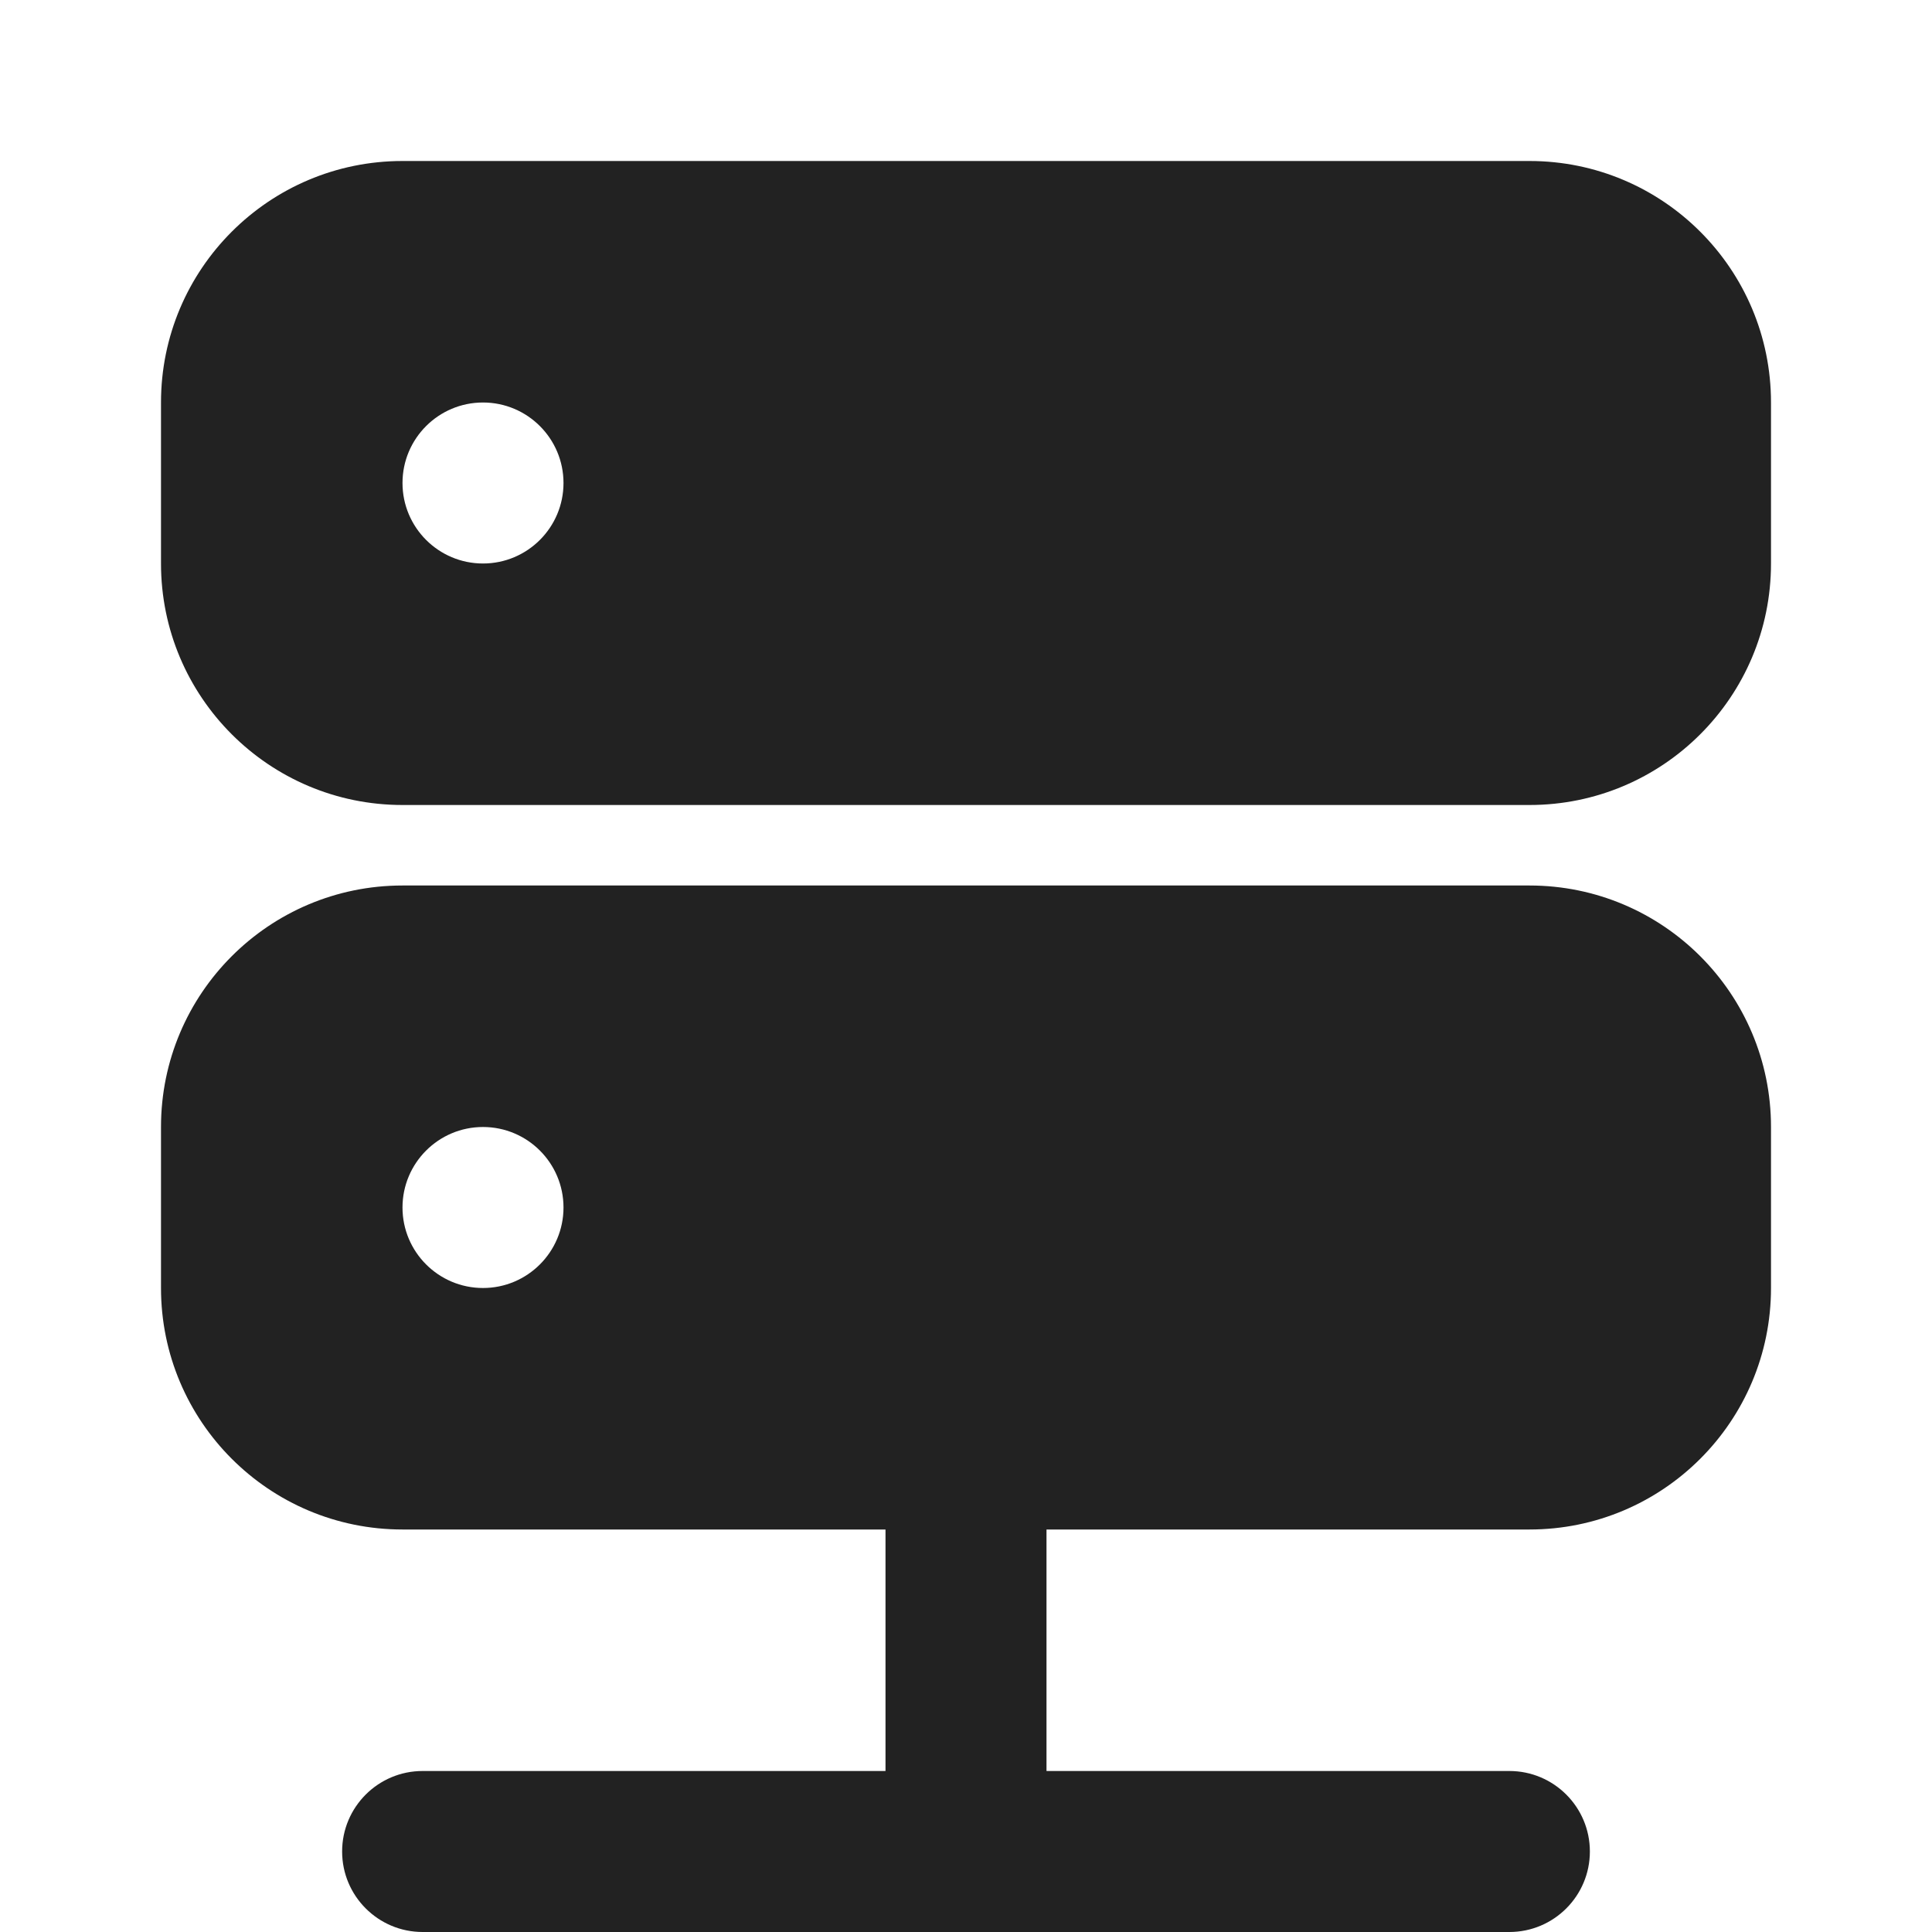 <svg width="24" height="24" viewBox="0 0 24 24" fill="none" xmlns="http://www.w3.org/2000/svg">
<path fill-rule="evenodd" clip-rule="evenodd" d="M2 5C2 3.343 3.343 2 5 2H19C20.657 2 22 3.343 22 5V7C22 8.657 20.657 10 19 10H5C3.343 10 2 8.657 2 7V5ZM7 6C7 6.552 6.552 7 6 7C5.448 7 5 6.552 5 6C5 5.448 5.448 5 6 5C6.552 5 7 5.448 7 6Z" fill="#222222"/>
<path fill-rule="evenodd" clip-rule="evenodd" d="M5 11C3.343 11 2 12.343 2 14V16C2 17.657 3.343 19 5 19H11V22H5.25C4.698 22 4.25 22.448 4.25 23C4.25 23.552 4.698 24 5.25 24H18.75C19.302 24 19.75 23.552 19.75 23C19.75 22.448 19.302 22 18.75 22H13V19H19C20.657 19 22 17.657 22 16V14C22 12.343 20.657 11 19 11H5ZM6 16C6.552 16 7 15.552 7 15C7 14.448 6.552 14 6 14C5.448 14 5 14.448 5 15C5 15.552 5.448 16 6 16Z" fill="#222222"/>
</svg>
